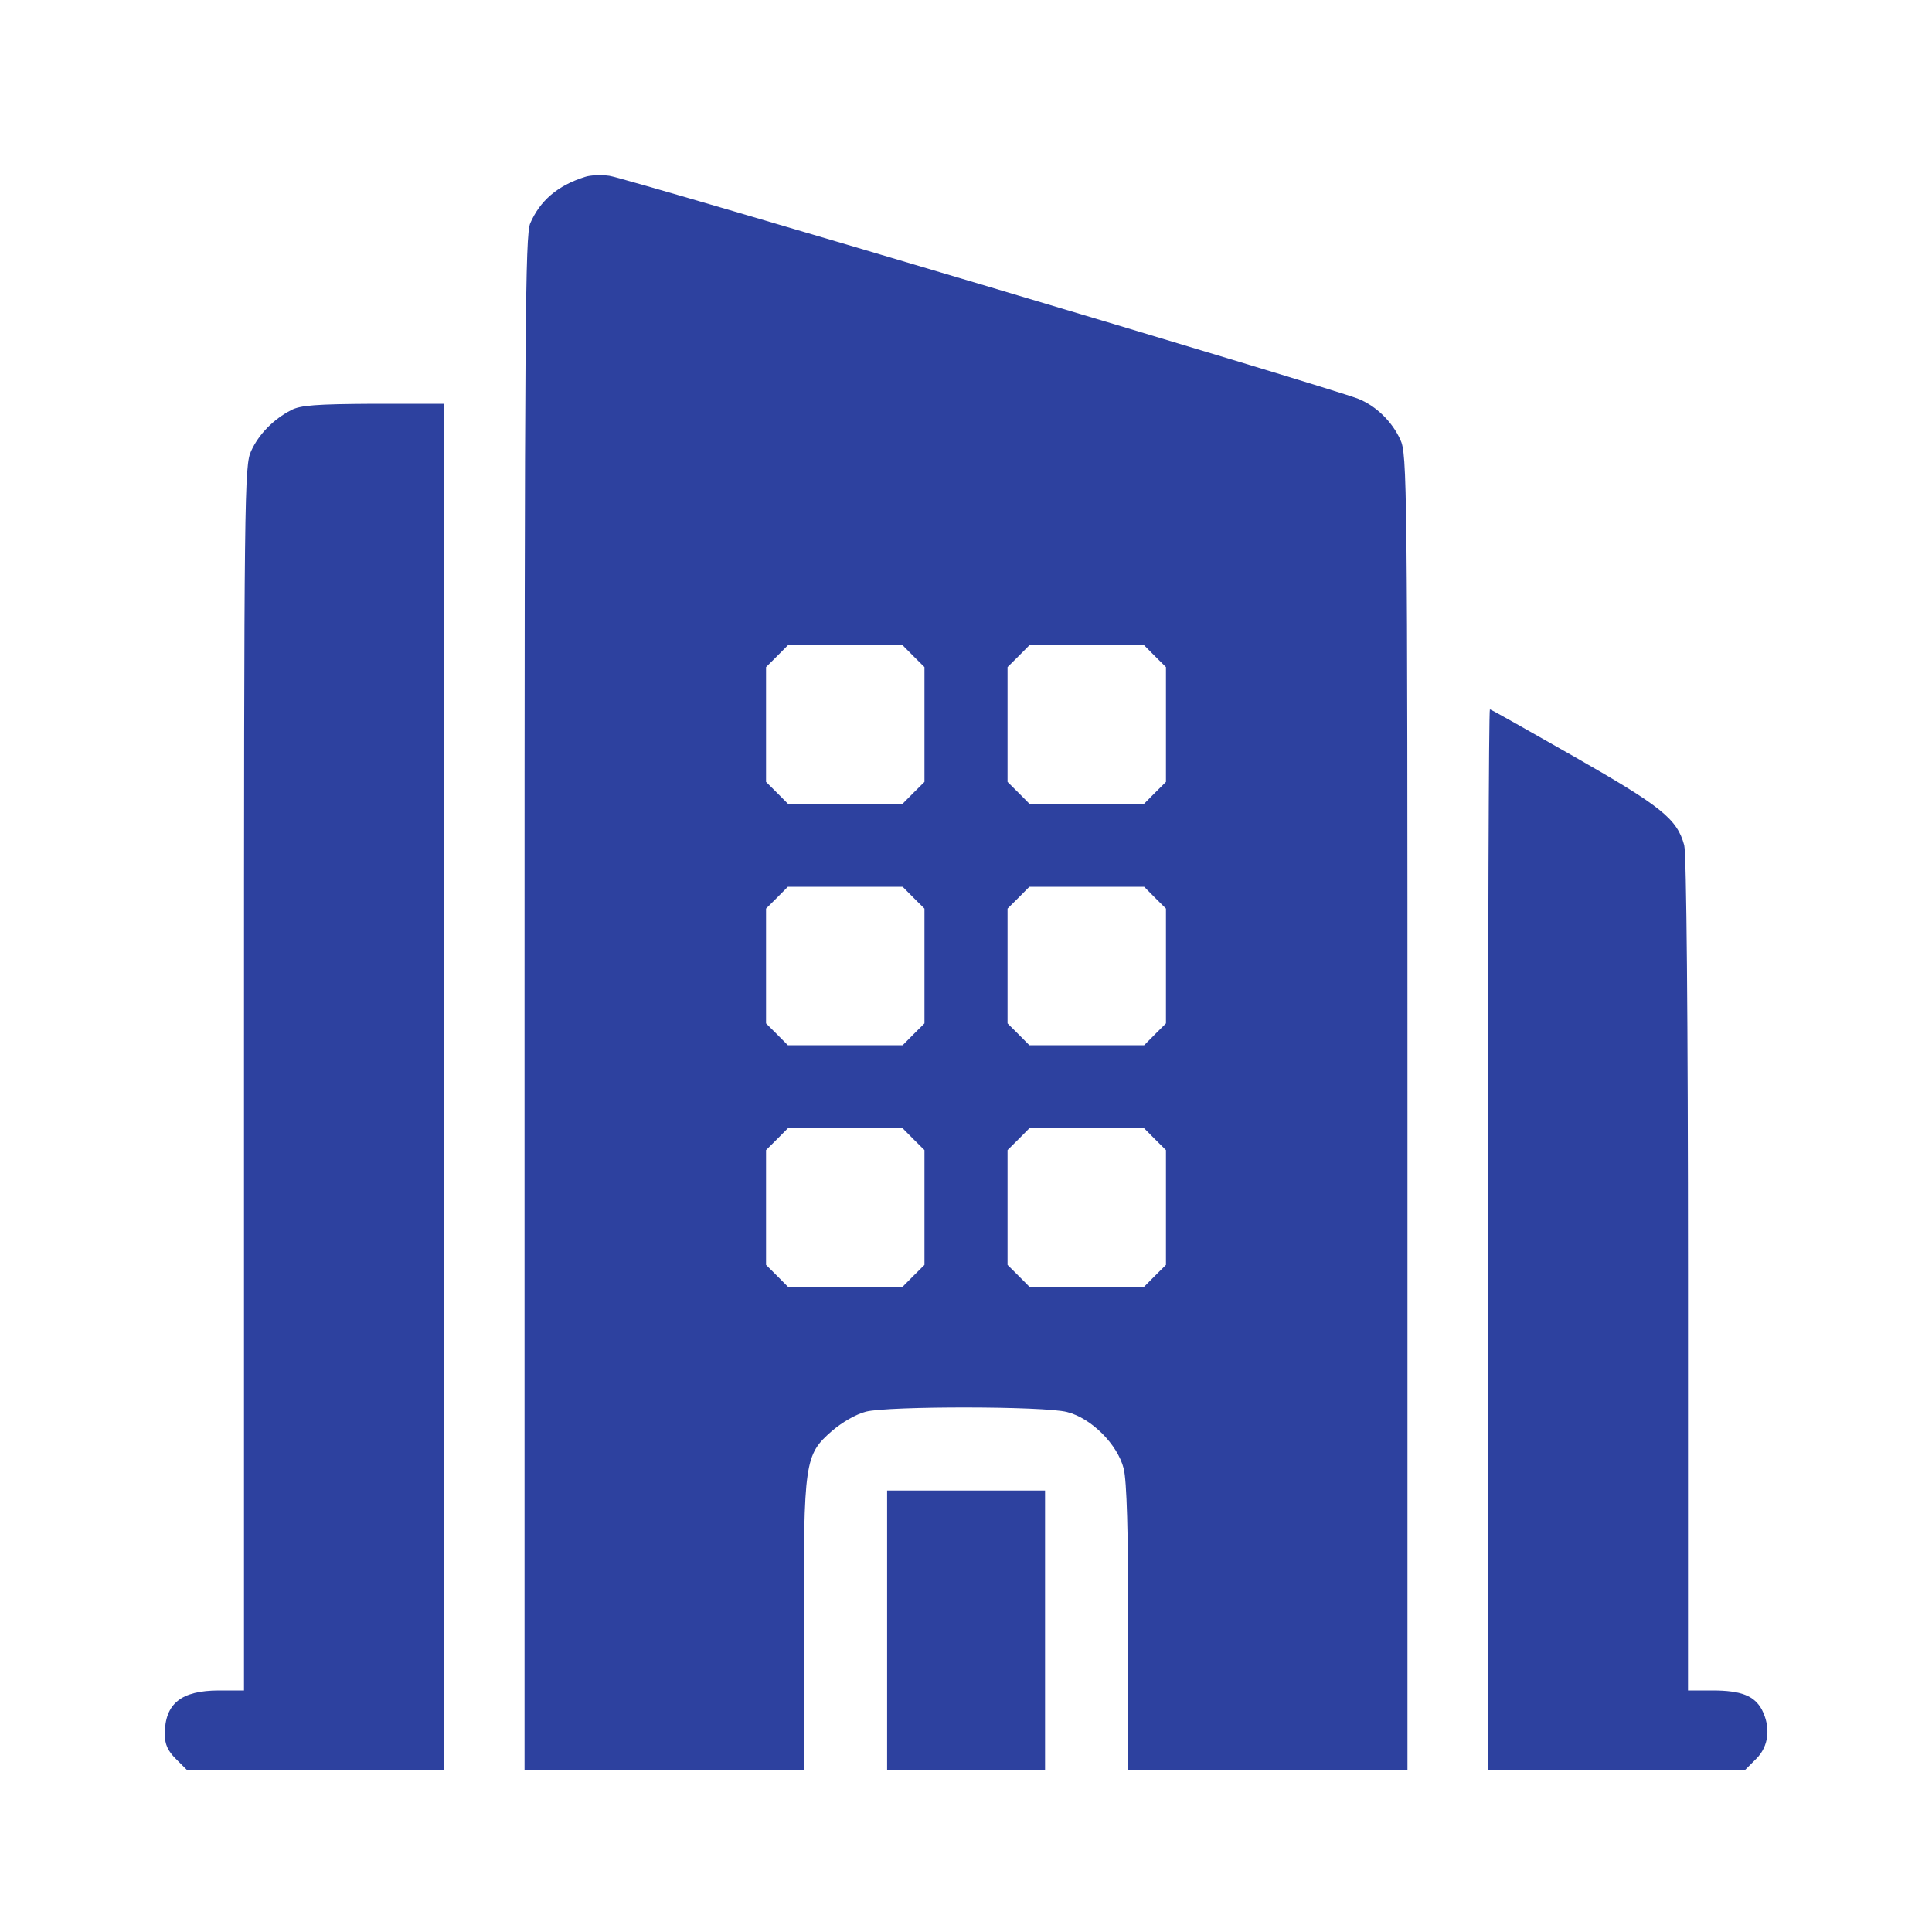 <svg width="24" height="24" viewBox="0 0 24 24" fill="none" xmlns="http://www.w3.org/2000/svg">
<path d="M3.617 5.095C3.397 5.208 3.214 5.395 3.12 5.602C3.036 5.78 3.031 6.094 3.031 13.392V21H2.722C2.248 21 2.047 21.164 2.047 21.544C2.047 21.666 2.084 21.75 2.183 21.848L2.319 21.984H3.917H5.516V13.5V5.016H4.639C3.931 5.02 3.73 5.034 3.617 5.095Z" fill="#2D419F"/>
<path d="M7.266 2.198C6.923 2.306 6.708 2.494 6.586 2.775C6.525 2.93 6.516 3.984 6.516 12.469V21.984H8.25H9.984V20.212C9.984 18.145 9.994 18.075 10.336 17.775C10.463 17.667 10.631 17.569 10.758 17.536C11.039 17.466 12.97 17.466 13.256 17.541C13.556 17.616 13.884 17.944 13.959 18.244C13.997 18.394 14.016 19.031 14.016 20.222V21.984H15.75H17.484V13.814C17.484 5.967 17.48 5.639 17.395 5.461C17.292 5.236 17.095 5.044 16.875 4.955C16.584 4.833 7.763 2.208 7.57 2.184C7.467 2.17 7.331 2.175 7.266 2.198ZM11.348 8.152L11.484 8.287V9V9.713L11.348 9.848L11.213 9.984H10.5H9.787L9.652 9.848L9.516 9.713V9V8.287L9.652 8.152L9.787 8.016H10.5H11.213L11.348 8.152ZM14.348 8.152L14.484 8.287V9V9.713L14.348 9.848L14.213 9.984H13.5H12.787L12.652 9.848L12.516 9.713V9V8.287L12.652 8.152L12.787 8.016H13.5H14.213L14.348 8.152ZM11.348 11.152L11.484 11.287V12V12.713L11.348 12.848L11.213 12.984H10.5H9.787L9.652 12.848L9.516 12.713V12V11.287L9.652 11.152L9.787 11.016H10.5H11.213L11.348 11.152ZM14.348 11.152L14.484 11.287V12V12.713L14.348 12.848L14.213 12.984H13.5H12.787L12.652 12.848L12.516 12.713V12V11.287L12.652 11.152L12.787 11.016H13.5H14.213L14.348 11.152ZM11.348 14.152L11.484 14.287V15V15.713L11.348 15.848L11.213 15.984H10.5H9.787L9.652 15.848L9.516 15.713V15V14.287L9.652 14.152L9.787 14.016H10.5H11.213L11.348 14.152ZM14.348 14.152L14.484 14.287V15V15.713L14.348 15.848L14.213 15.984H13.5H12.787L12.652 15.848L12.516 15.713V15V14.287L12.652 14.152L12.787 14.016H13.5H14.213L14.348 14.152Z" fill="#2D419F"/>
<path d="M18.484 15.398V21.984H20.083H21.681L21.817 21.848C21.972 21.694 22 21.459 21.887 21.239C21.794 21.066 21.63 21 21.273 21H20.969V15.83C20.969 12.623 20.95 10.603 20.922 10.5C20.833 10.172 20.636 10.017 19.562 9.403C18.995 9.08 18.522 8.812 18.508 8.812C18.494 8.812 18.484 11.775 18.484 15.398Z" fill="#2D419F"/>
<path d="M11.02 20.25V21.984H12.001H12.982V20.25V18.516H12.001H11.02V20.25Z" fill="#2D419F"/>
</svg>
